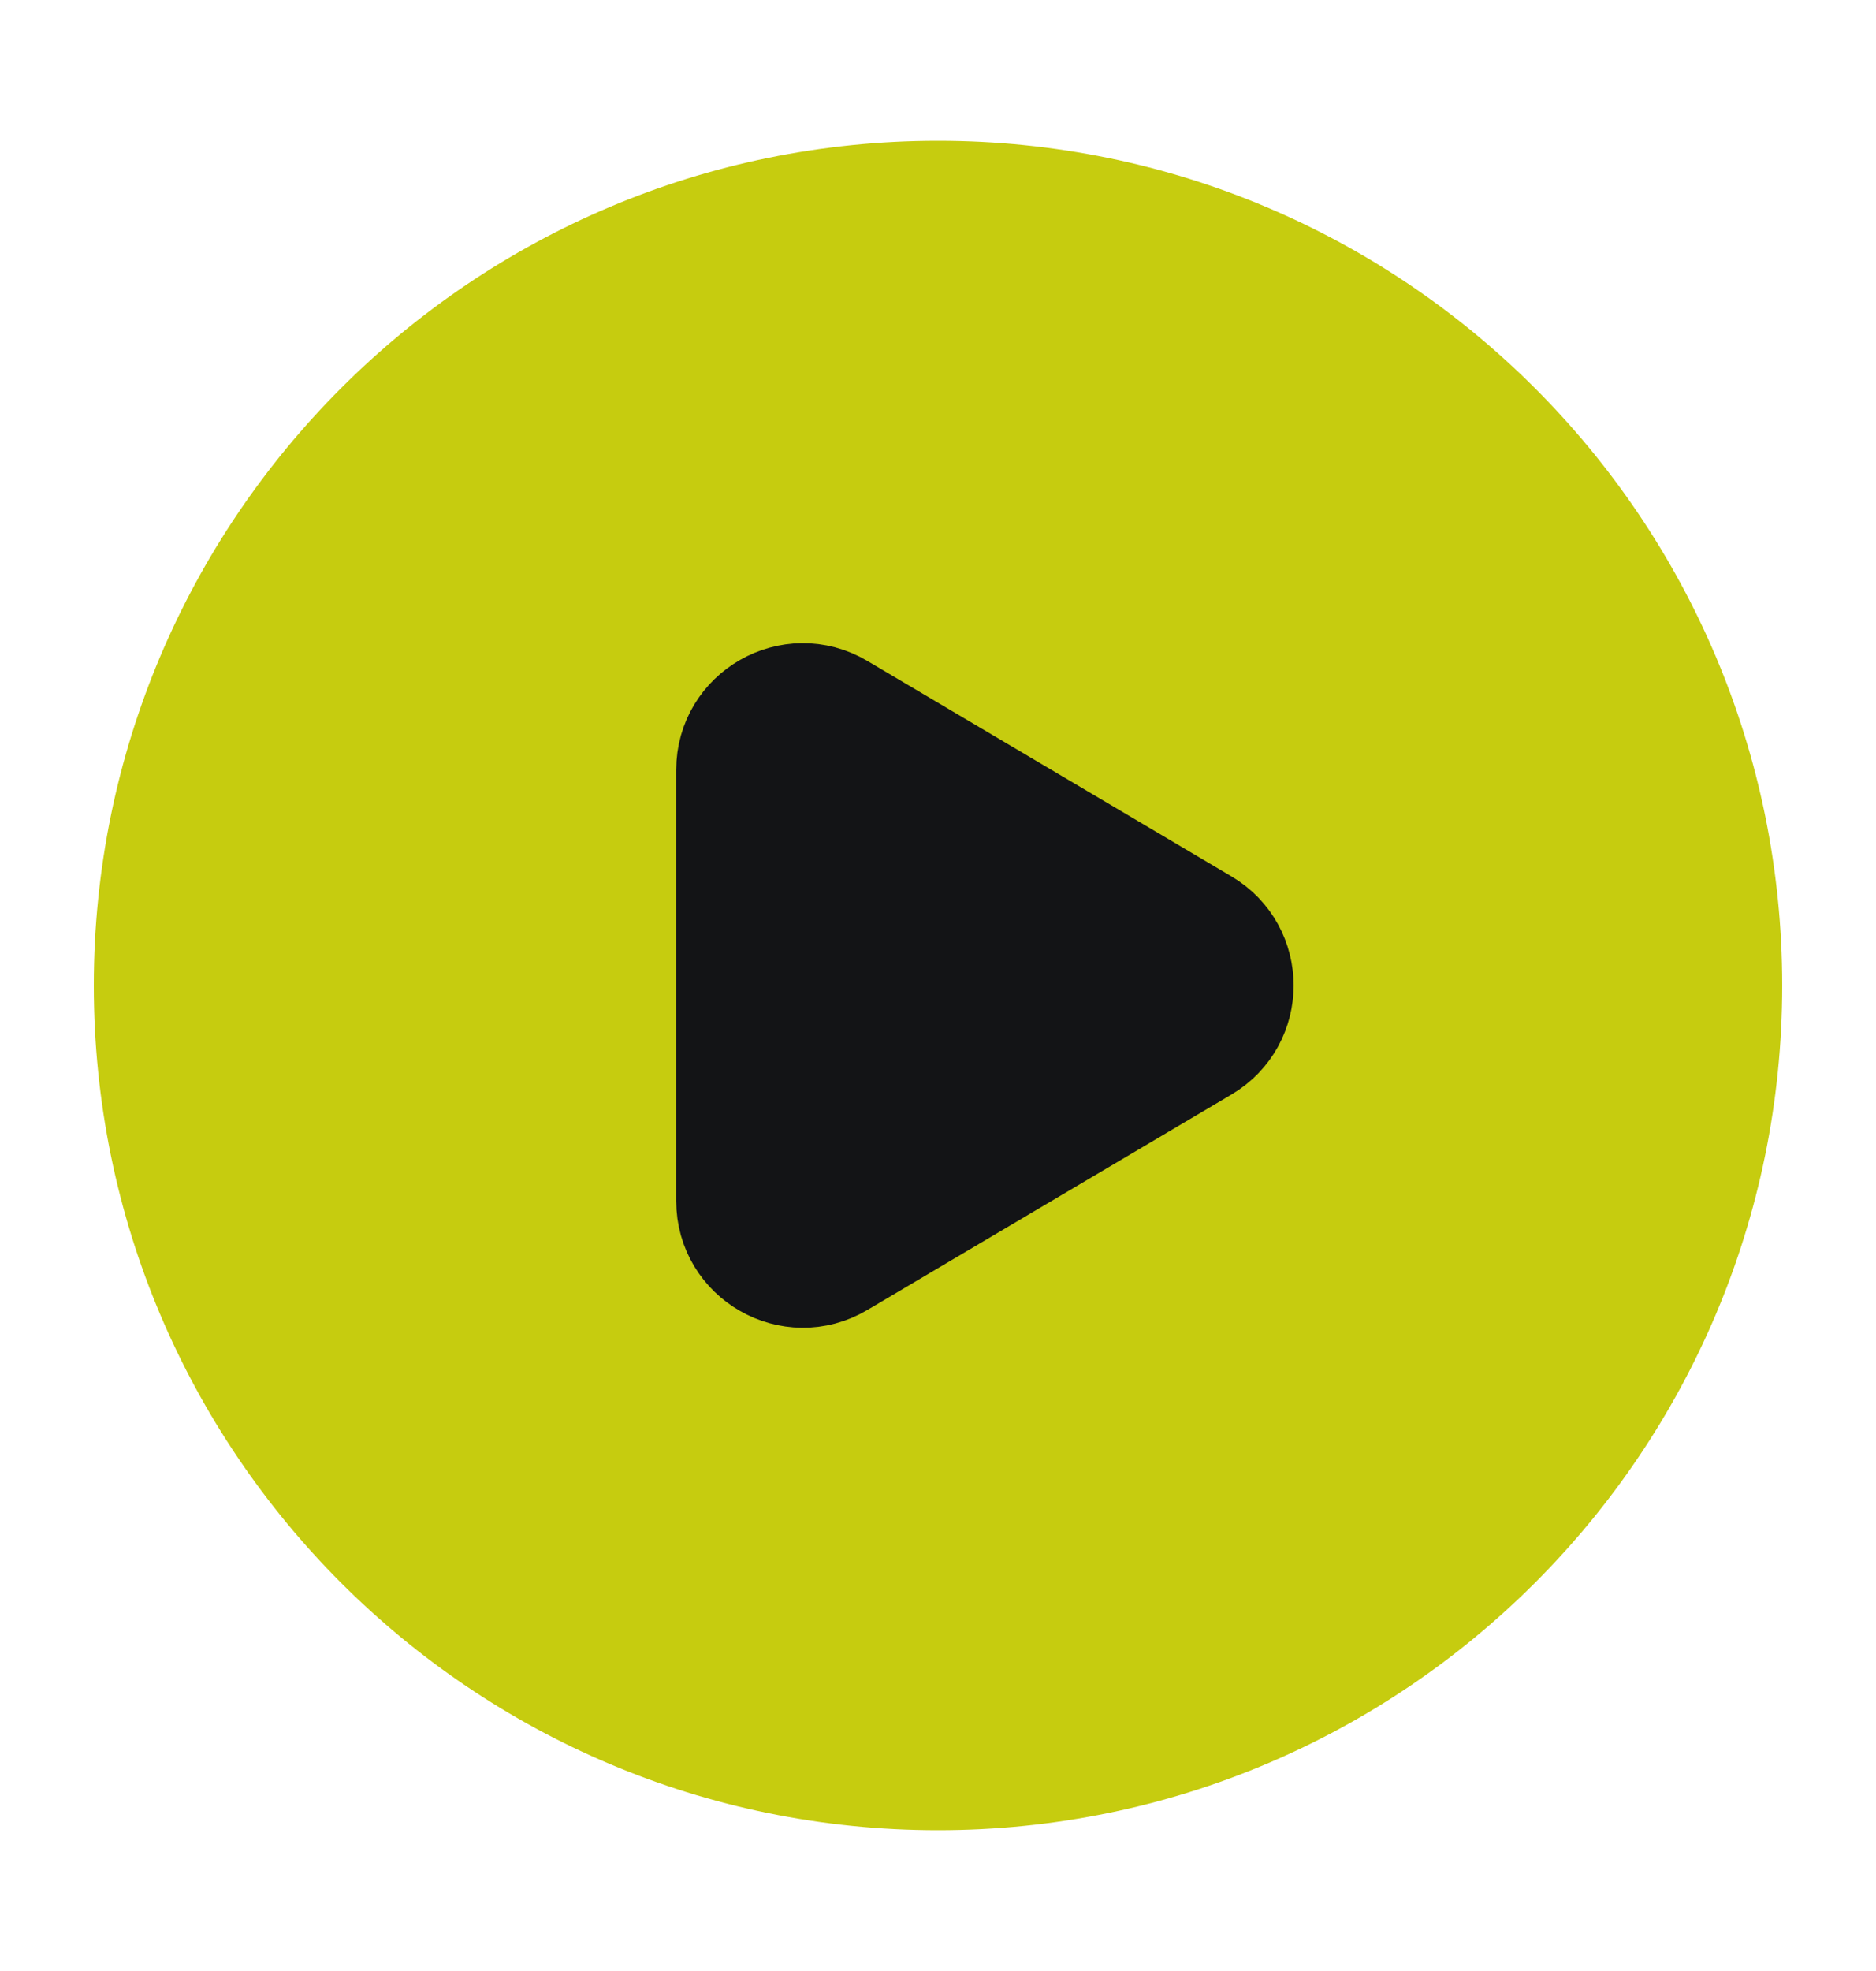 <?xml version="1.0" encoding="UTF-8"?> <svg xmlns="http://www.w3.org/2000/svg" width="20" height="21" viewBox="0 0 20 21" fill="none"><path fill-rule="evenodd" clip-rule="evenodd" d="M19 10.5C19 15.471 14.971 19.5 10 19.5C5.029 19.5 1 15.471 1 10.5C1 5.529 5.029 1.5 10 1.5C14.971 1.5 19 5.529 19 10.5Z" fill="#C6CC0F"></path><path d="M8.941 7.558L12.823 9.854C13.314 10.144 13.314 10.855 12.823 11.145L8.941 13.441C8.441 13.737 7.809 13.376 7.809 12.795V8.204C7.809 7.623 8.441 7.262 8.941 7.558Z" fill="#131416" stroke="#131416" stroke-width="1.2" stroke-linecap="round" stroke-linejoin="round"></path></svg> 